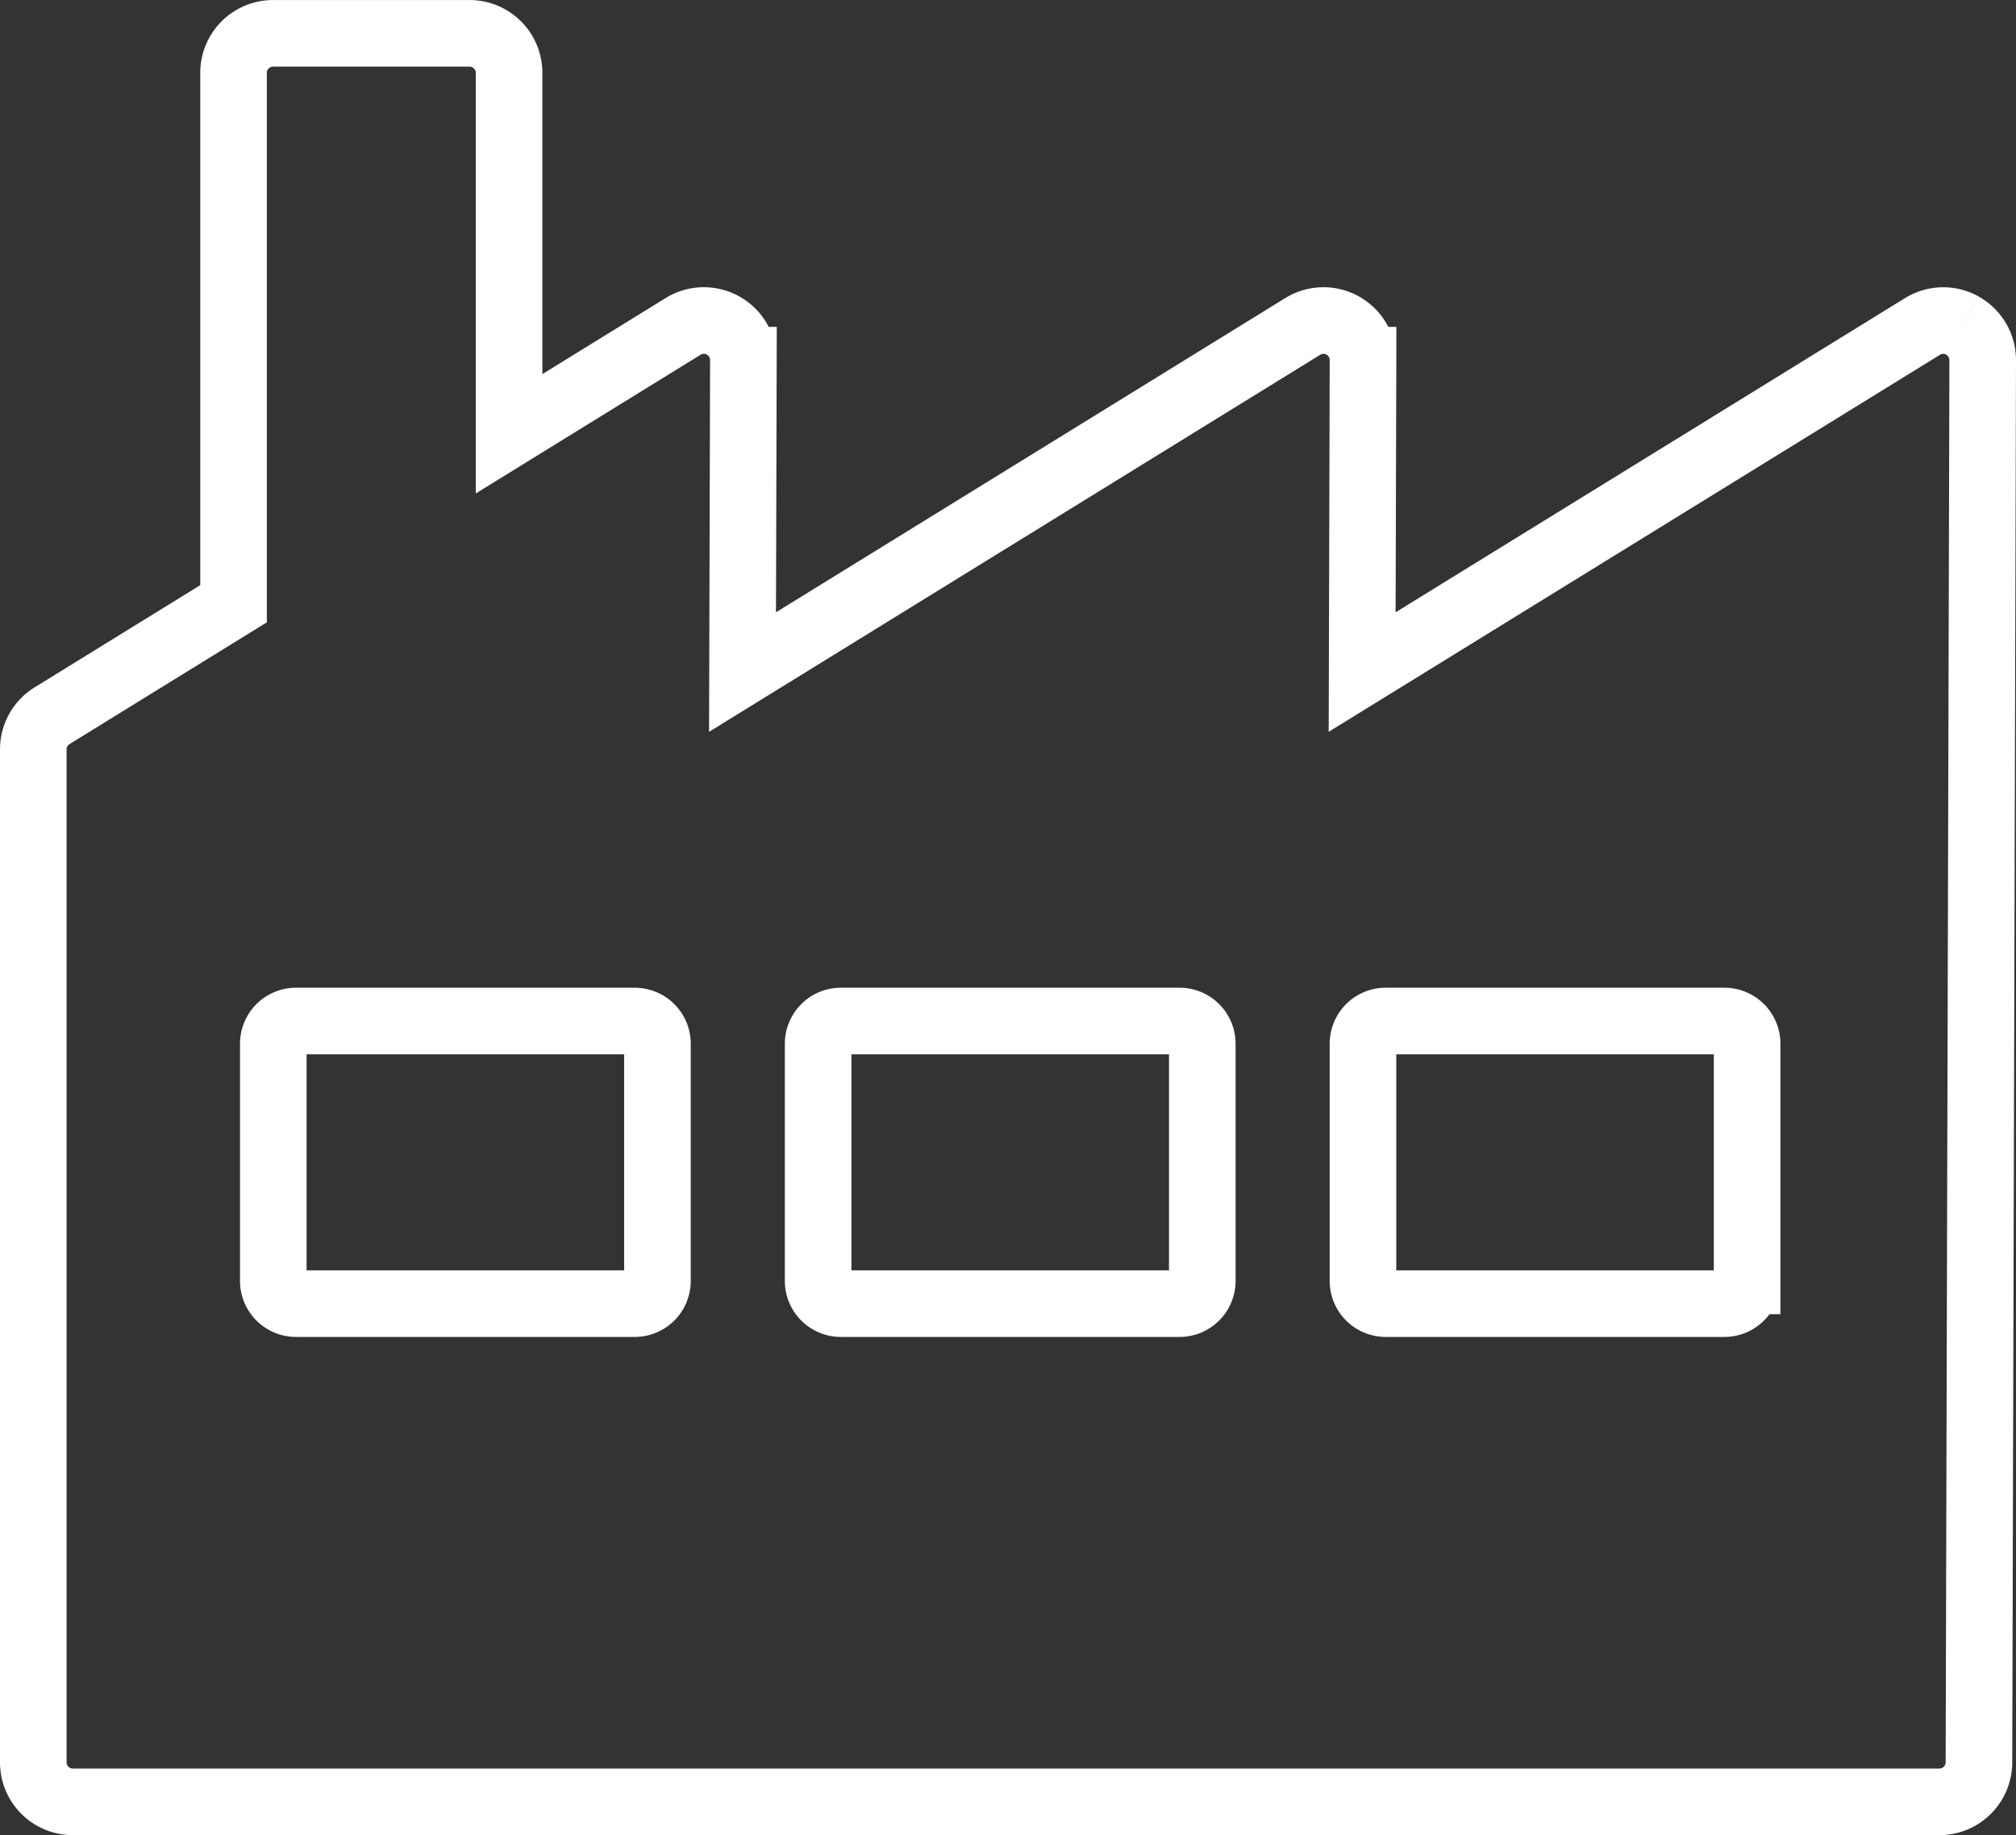 <?xml version="1.0" encoding="UTF-8"?> <svg xmlns="http://www.w3.org/2000/svg" width="60.546" height="55.099" viewBox="0 0 60.546 55.099"><rect x="0" y="0" width="60.546" height="55.099" fill="#333333" stroke="none"/><path id="picto-usine" d="M57.939,8.775a1.187,1.187,0,0,0-1.2.025L39.909,19.178l.026-9.364A1.187,1.187,0,0,0,38.125,8.8L21.3,19.178l.026-9.364A1.187,1.187,0,0,0,19.515,8.8l-5.226,3.223V1.186A1.187,1.187,0,0,0,13.1,0H7.2A1.187,1.187,0,0,0,6.014,1.186V17.127L.564,20.489A1.187,1.187,0,0,0,0,21.5V51.911A1.187,1.187,0,0,0,1.187,53.1H57.246a1.187,1.187,0,0,0,1.187-1.184l.113-42.1a1.186,1.186,0,0,0-.607-1.039M18.745,37.459a.682.682,0,0,1-.682.682H7.89a.682.682,0,0,1-.682-.682V30.338a.682.682,0,0,1,.682-.682H18.063a.682.682,0,0,1,.682.682Zm16.363,0a.682.682,0,0,1-.682.682H24.253a.682.682,0,0,1-.682-.682V30.338a.682.682,0,0,1,.682-.682H34.426a.682.682,0,0,1,.682.682Zm16.363,0a.682.682,0,0,1-.682.682H40.616a.682.682,0,0,1-.682-.682V30.338a.682.682,0,0,1,.682-.682H50.789a.682.682,0,0,1,.682.682Z" transform="translate(1 1.001)" fill="none" stroke="#fff" stroke-width="2"></path></svg> 